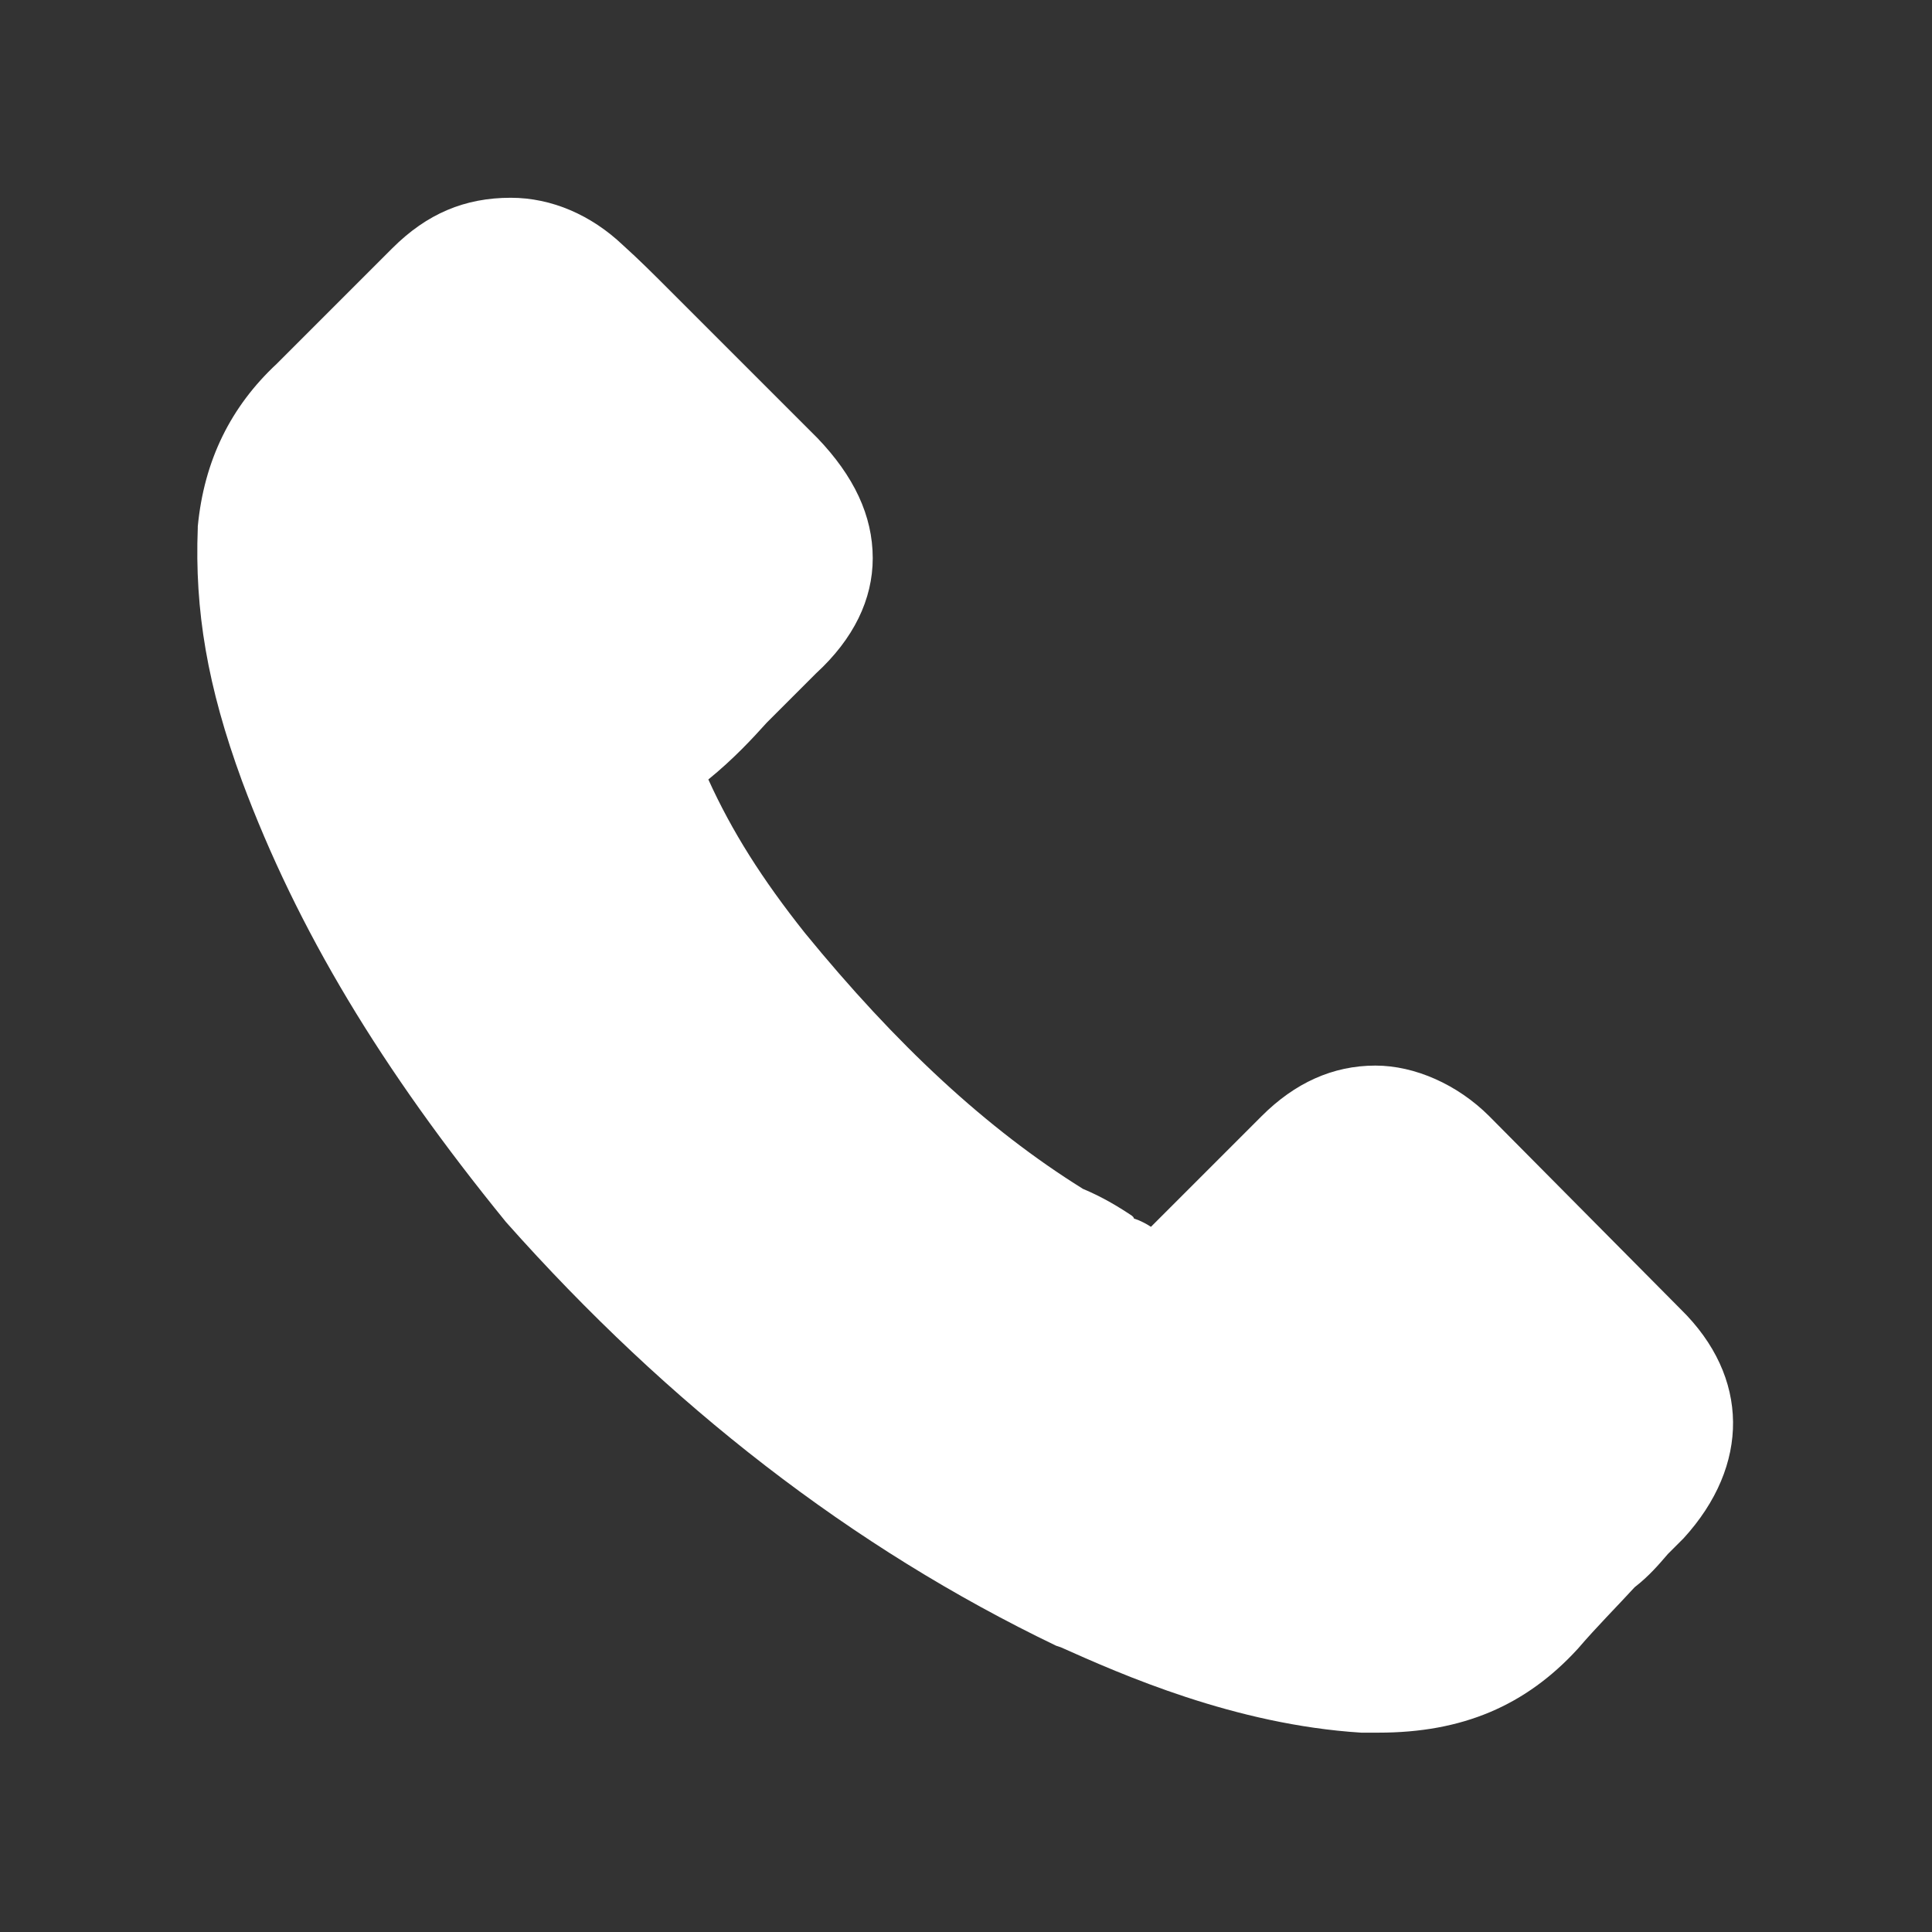 <svg width="22" height="22" viewBox="0 0 22 22" fill="none" xmlns="http://www.w3.org/2000/svg">
<rect x="0" y="0" width="22" height="22" fill="#333333" stroke="none"/>
<g clip-path="url(#clip0_247_1012)">
<path d="M19.136 14.906L16.958 12.71C16.598 12.35 16.112 12.134 15.662 12.134C15.176 12.134 14.744 12.332 14.366 12.71L13.106 13.97C13.052 13.934 12.98 13.898 12.926 13.88C12.926 13.88 12.908 13.88 12.908 13.862L12.89 13.844C12.728 13.736 12.548 13.628 12.332 13.538C11.234 12.854 10.208 11.9 9.164 10.622C8.678 10.01 8.336 9.47 8.066 8.876C8.354 8.642 8.57 8.408 8.732 8.228L9.29 7.67C9.722 7.274 9.938 6.824 9.938 6.356C9.938 5.87 9.722 5.42 9.308 4.988L7.598 3.278C7.436 3.116 7.274 2.954 7.094 2.792C6.734 2.45 6.284 2.252 5.816 2.252C5.294 2.252 4.862 2.432 4.466 2.828L3.152 4.142C2.63 4.628 2.324 5.24 2.252 5.996V6.014C2.216 6.95 2.36 7.814 2.756 8.894C3.386 10.586 4.34 12.17 5.762 13.916C7.616 16.004 9.704 17.624 12.026 18.74L12.08 18.758C12.764 19.064 14.06 19.64 15.5 19.73H15.698C16.652 19.73 17.372 19.424 17.966 18.776C18.182 18.524 18.416 18.29 18.614 18.074C18.776 17.948 18.884 17.822 18.992 17.696L19.136 17.552L19.172 17.516C19.928 16.688 19.928 15.68 19.136 14.906Z" fill="white"/>
</g>
<defs>
<clipPath id="clip0_247_1012">
<rect width="18" height="18" fill="white" transform="translate(2 2)"/>
</clipPath>
</defs>
</svg>
